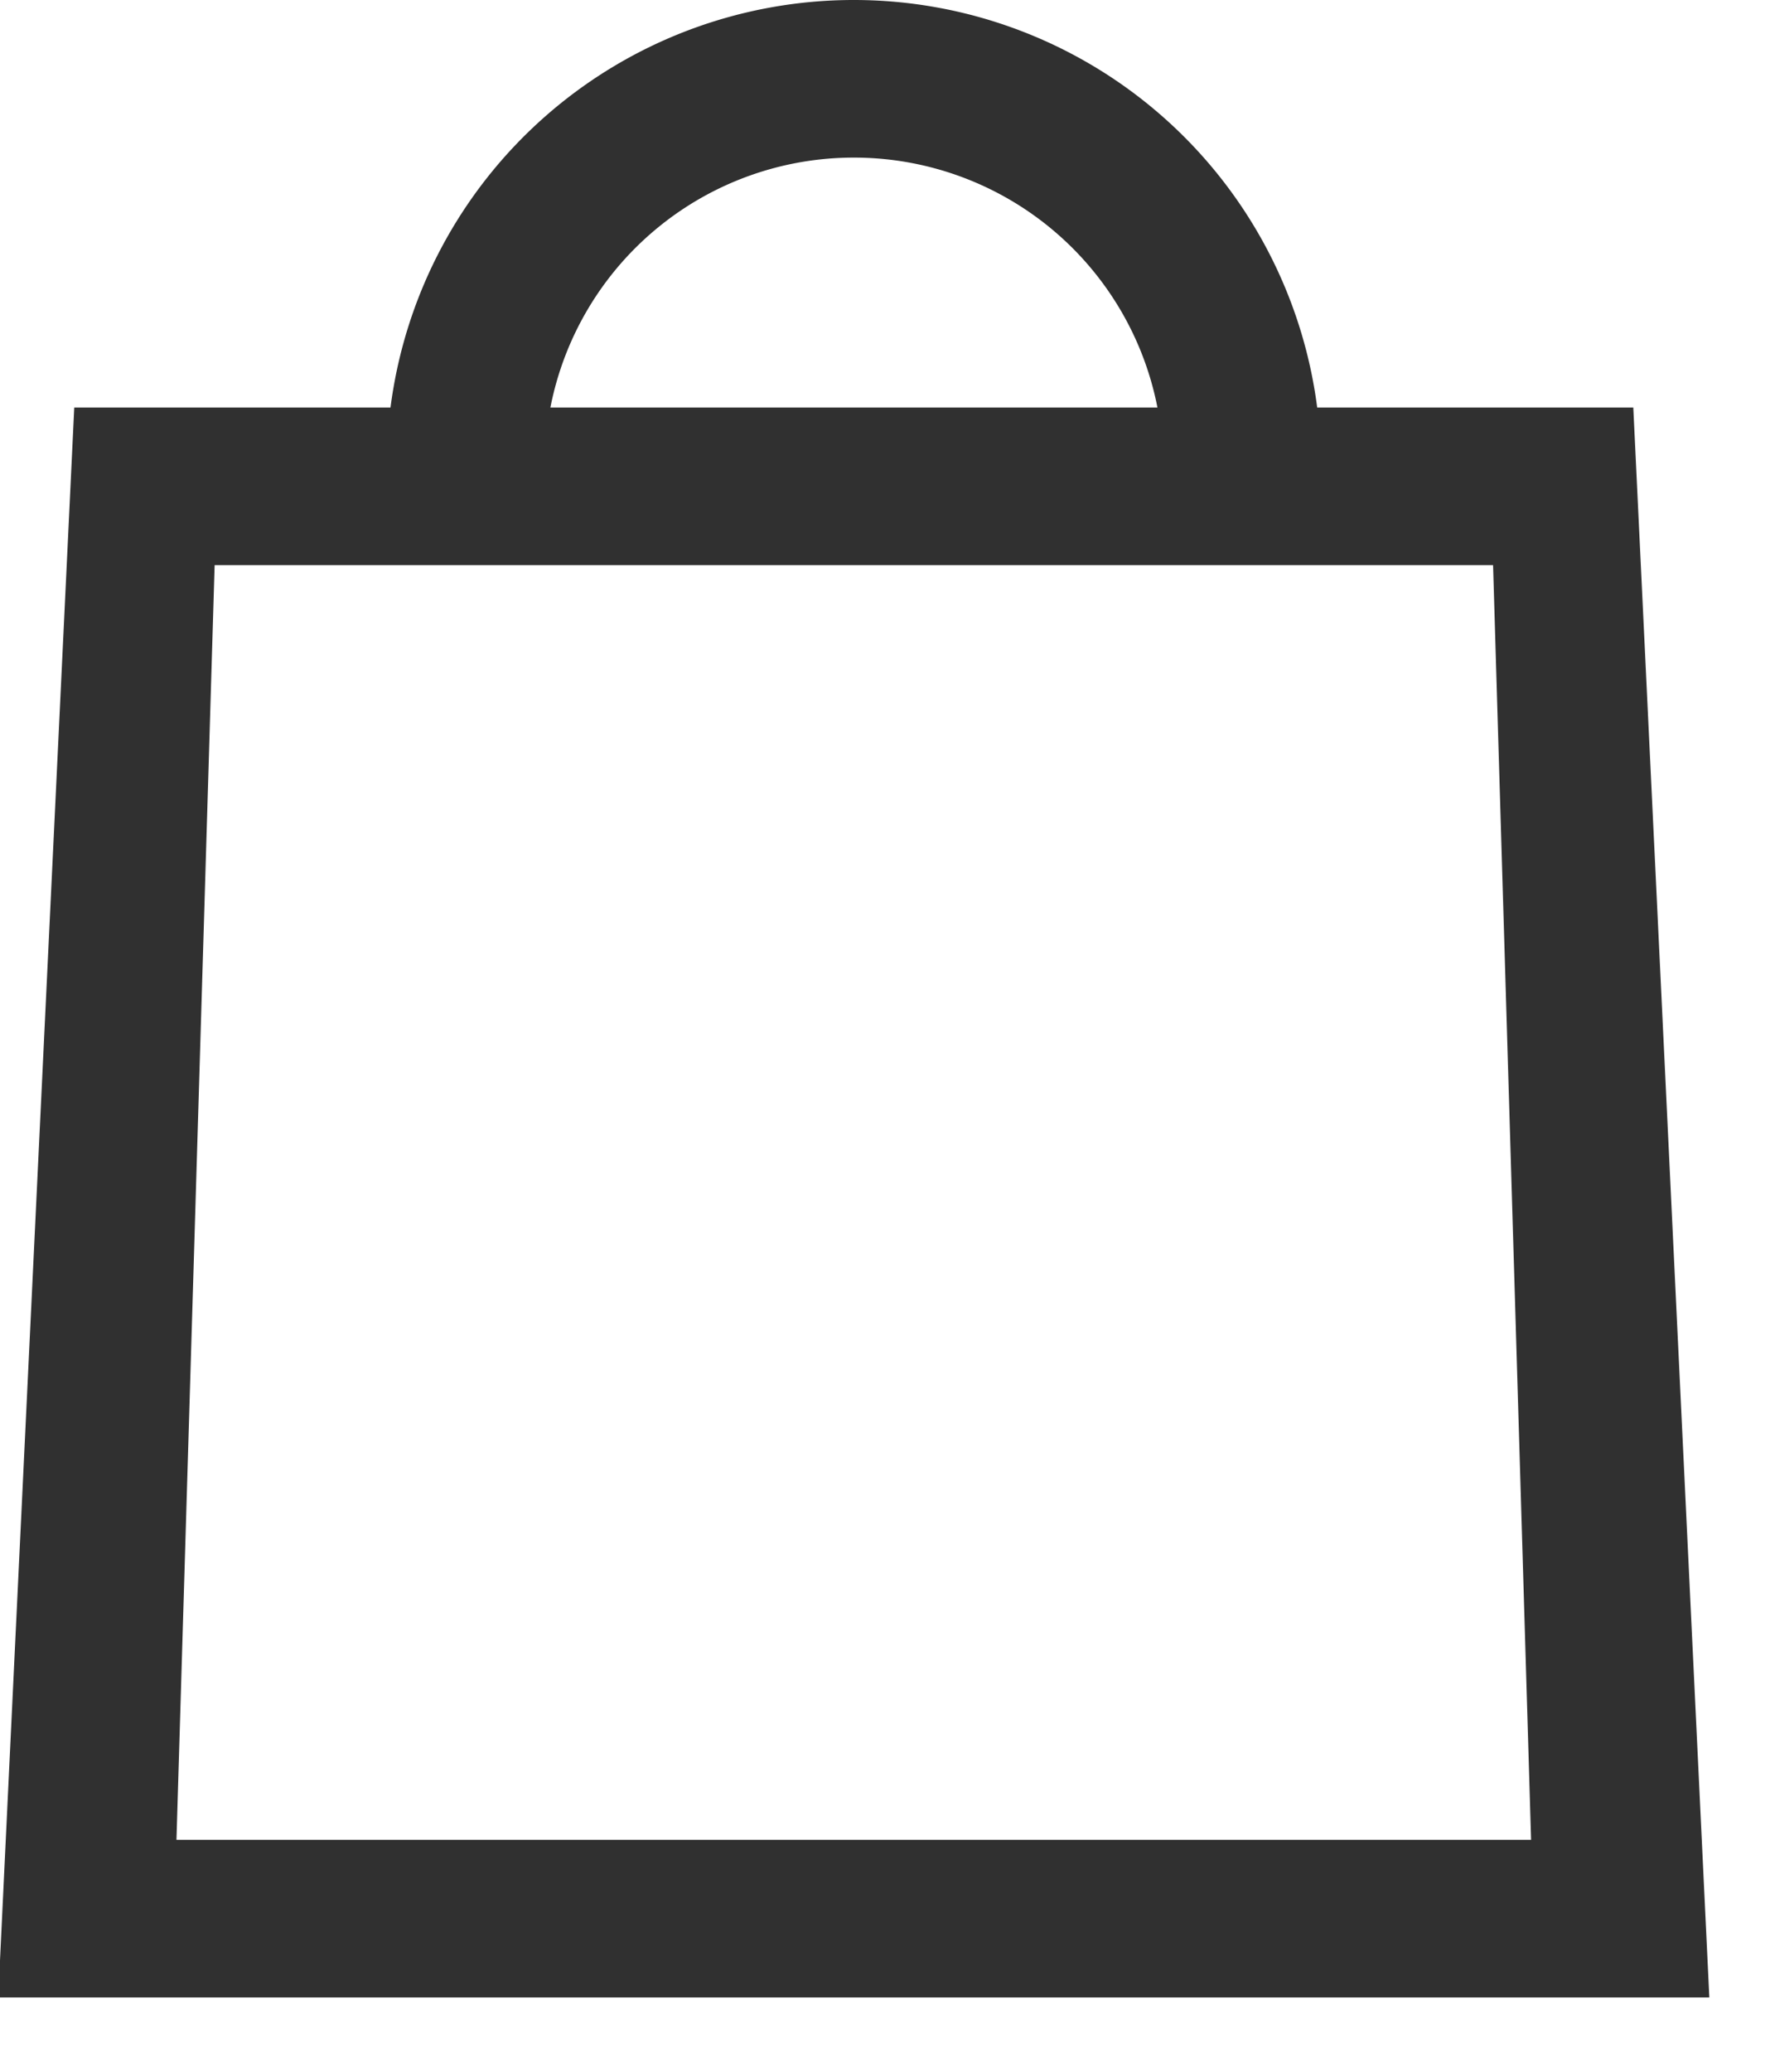 <svg width="12" height="14" viewBox="0 0 12 14" xmlns="http://www.w3.org/2000/svg"><title>Fill 1</title><path d="M1.45 3.819h8.644l.257 8.614H1.193l.258-8.614zm4.323-2.754a2.09 2.09 0 0 1 2.052 1.689H3.721a2.089 2.089 0 0 1 2.052-1.689zm5.27 1.689H8.905A3.158 3.158 0 0 0 5.773 0 3.157 3.157 0 0 0 2.64 2.754H.502l-.514 10.744h11.568l-.514-10.744z" fill="#303030" fill-rule="evenodd"/></svg>